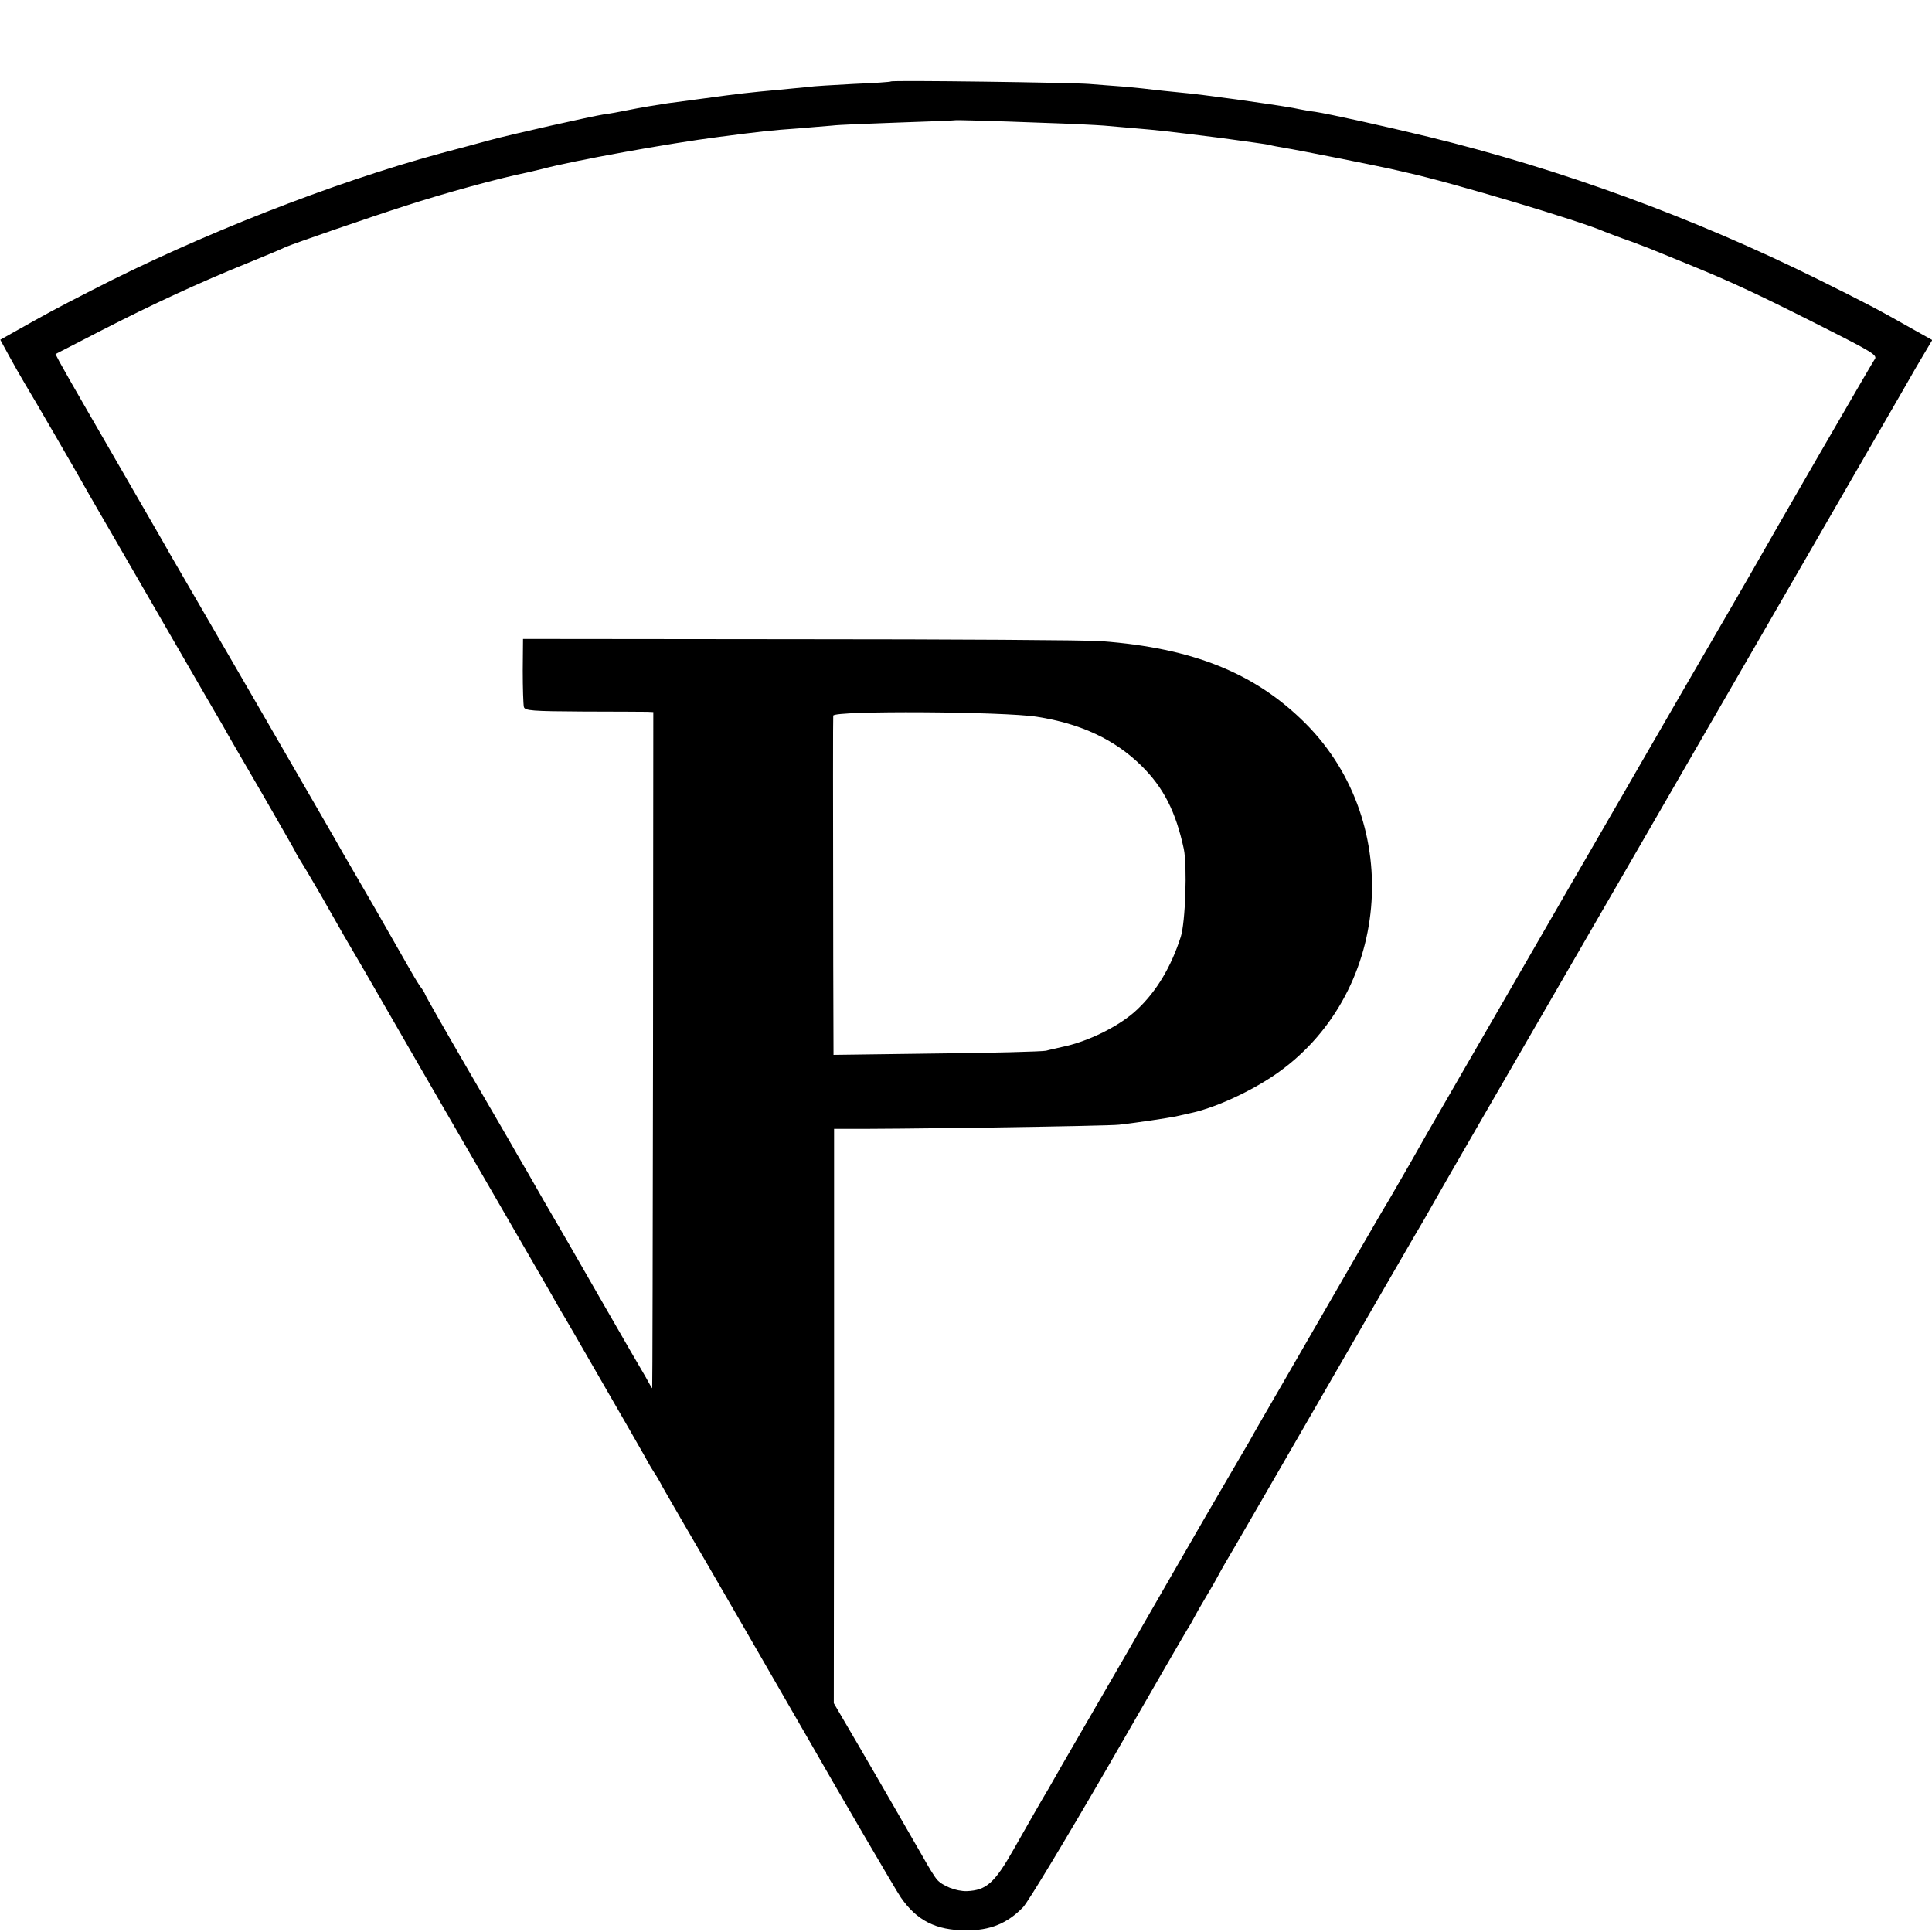 <?xml version="1.0" standalone="no"?>
<!DOCTYPE svg PUBLIC "-//W3C//DTD SVG 20010904//EN"
 "http://www.w3.org/TR/2001/REC-SVG-20010904/DTD/svg10.dtd">
<svg version="1.0" xmlns="http://www.w3.org/2000/svg"
 width="700pt" height="700pt" viewBox="0 0 700 700"
 preserveAspectRatio="xMidYMid meet">
<g transform="translate(0,700) scale(0.1,-0.1)"
fill="#000000" stroke="none">
<path d="M3228 6705 c-1 -2 -62 -6 -135 -9 -73 -4 -147 -8 -165 -11 -18 -2
-64 -6 -103 -10 -111 -10 -153 -15 -270 -31 -60 -8 -121 -16 -135 -18 -40 -6
-101 -16 -150 -26 -25 -5 -61 -12 -80 -14 -45 -7 -336 -72 -420 -95 -25 -7
-103 -28 -175 -47 -390 -106 -875 -296 -1263 -496 -135 -69 -162 -84 -274
-147 l-57 -32 31 -57 c17 -31 43 -77 58 -102 27 -44 182 -311 232 -400 14 -25
49 -85 78 -135 96 -166 387 -670 408 -705 10 -19 74 -129 141 -244 66 -115
121 -210 121 -212 0 -2 19 -34 42 -71 22 -38 51 -86 63 -108 12 -22 46 -80 74
-130 29 -49 63 -108 76 -130 55 -96 297 -515 465 -805 184 -318 205 -354 238
-413 11 -17 79 -135 152 -262 73 -126 144 -250 158 -275 13 -25 28 -49 32 -55
4 -5 19 -30 32 -55 14 -25 48 -83 75 -130 44 -74 396 -684 451 -780 112 -196
319 -551 336 -575 58 -84 128 -119 236 -119 87 -1 150 25 207 84 18 19 155
246 305 505 149 259 279 484 289 500 11 17 22 37 26 45 4 8 23 42 43 75 20 33
39 67 43 75 4 8 17 31 28 50 12 19 173 298 359 620 186 322 347 601 359 620
11 19 28 49 37 65 14 26 284 493 774 1340 70 121 161 279 202 350 42 72 183
317 315 545 318 551 433 749 453 785 10 17 27 46 39 66 l22 37 -68 38 c-134
76 -171 95 -348 183 -451 223 -929 398 -1408 515 -165 40 -360 83 -412 91 -11
1 -47 7 -80 14 -86 15 -328 49 -410 56 -38 4 -81 8 -95 10 -14 2 -61 7 -105
11 -44 3 -102 8 -130 10 -65 5 -712 14 -717 9z m552 -150 c96 -3 195 -8 220
-10 25 -2 77 -7 115 -10 81 -7 95 -8 310 -35 88 -12 167 -23 175 -25 8 -3 33
-7 55 -11 40 -6 306 -59 380 -75 22 -5 51 -12 65 -15 155 -34 631 -176 715
-214 11 -4 54 -21 95 -35 41 -15 89 -34 105 -41 17 -7 71 -29 120 -49 139 -57
234 -101 444 -207 212 -107 226 -115 212 -132 -7 -9 -371 -638 -446 -771 -13
-22 -46 -80 -75 -130 -64 -110 -263 -453 -299 -516 -47 -82 -196 -339 -212
-367 -9 -15 -117 -202 -241 -417 -124 -214 -251 -435 -283 -490 -32 -55 -89
-154 -126 -220 -38 -66 -73 -127 -78 -135 -9 -13 -111 -190 -391 -675 -51 -88
-102 -176 -112 -195 -11 -19 -44 -75 -73 -125 -29 -49 -121 -208 -204 -352
-83 -143 -158 -275 -168 -292 -10 -17 -74 -128 -143 -247 -69 -119 -132 -228
-140 -243 -25 -41 -99 -172 -127 -221 -69 -122 -99 -149 -170 -152 -38 -1 -90
19 -110 44 -6 7 -28 42 -48 78 -39 68 -51 89 -114 198 -21 37 -77 133 -124
214 l-86 147 1 1041 0 1040 21 0 c162 -2 975 10 1012 15 70 8 175 24 205 30
14 3 36 8 49 11 88 18 212 74 306 137 423 286 479 911 115 1276 -182 182 -407
273 -740 298 -52 4 -545 7 -1095 7 l-1000 1 -1 -115 c0 -63 2 -122 4 -131 3
-14 29 -16 215 -17 117 0 221 -1 233 -1 l21 -1 -1 -1225 c-1 -674 -2 -1225 -3
-1225 -1 0 -12 19 -25 43 -14 23 -78 134 -143 247 -65 113 -126 219 -135 235
-10 17 -50 86 -90 155 -39 69 -82 143 -95 165 -12 22 -93 161 -179 309 -86
148 -156 271 -156 274 0 2 -8 16 -19 30 -10 15 -29 47 -43 72 -14 25 -68 119
-120 210 -53 91 -105 181 -116 200 -10 19 -151 262 -311 539 -161 278 -303
523 -316 545 -21 38 -55 96 -294 510 -51 88 -98 171 -106 186 l-14 27 167 86
c183 94 356 174 527 243 61 25 124 51 140 59 33 14 305 108 430 148 151 49
346 102 445 122 8 2 33 8 55 13 112 30 460 93 640 116 146 19 188 24 290 31
44 4 98 8 120 10 22 3 130 7 240 11 110 4 201 7 202 8 2 2 139 -2 323 -9z
m-23 -2152 c160 -25 283 -83 379 -178 80 -79 124 -166 153 -300 13 -61 6 -268
-11 -320 -35 -108 -86 -194 -156 -261 -62 -60 -180 -119 -277 -138 -16 -4 -41
-9 -55 -13 -14 -3 -193 -8 -397 -10 l-373 -5 -1 329 c-1 624 -1 888 0 900 1
19 619 15 738 -4z"/>
</g>
</svg>